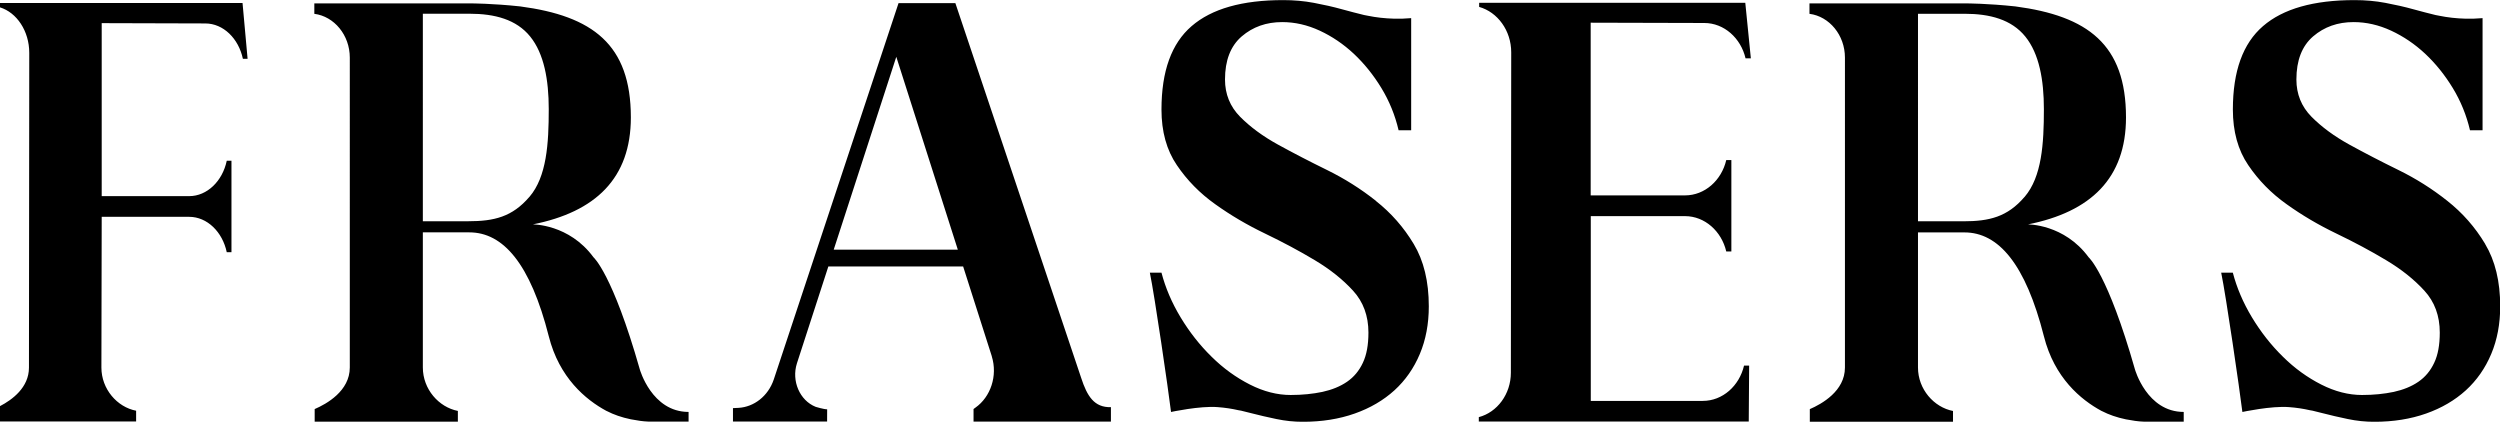 <?xml version="1.0" encoding="UTF-8"?><svg id="a" xmlns="http://www.w3.org/2000/svg" viewBox="0 0 499 84.18"><path d="M435.87,82.22v1.94h-7.98c-1.09-.03-2.31-.22-3.56-.46-1.81-.37-3.44-.95-4.73-1.62l-.14-.06c-4.13-2.23-9.41-6.62-11.49-14.88-3.68-14.5-9.11-20.75-15.86-20.75h-9.28v26.97c0,4.33,3.18,7.93,6.99,8.67v2.15h-28.58v-2.52c2.37-1.02,7.01-3.6,7.01-8.3V11.5c0-4.49-3.11-8.23-7.08-8.74V.68h31.36s4.12,0,9.74,.6c14.42,1.91,22.08,7.57,22.08,22.15,0,12.17-7.06,18.87-19.58,21.36,0,0,7.24-.09,12.12,6.56,0,0,3.79,3.23,9.24,22.36,0,0,2.38,8.51,9.73,8.51h.03Zm-31.75-42.93c3.43-4.02,3.84-10.6,3.84-17.5,0-5.85-.94-11.07-3.7-14.48-2.76-3.42-7.08-4.56-12.11-4.56h-9.32V44.17h9.07c5.14,0,8.78-.86,12.21-4.88h.01Zm91.91,9.39c-2-3.34-4.52-6.2-7.56-8.6-3.02-2.4-6.28-4.45-9.77-6.16-3.49-1.71-6.75-3.4-9.77-5.06-3.02-1.66-5.54-3.52-7.56-5.56-2-2.03-3.01-4.51-3.01-7.43,0-3.82,1.11-6.68,3.33-8.6,2.23-1.91,4.91-2.86,8.08-2.86,2.53,0,5.04,.57,7.5,1.71,2.46,1.14,4.73,2.68,6.82,4.63,2.07,1.95,3.91,4.23,5.49,6.83,1.58,2.6,2.73,5.42,3.43,8.42h2.51V3.62c-1.08,.09-2.21,.14-3.37,.11-1.88-.05-3.64-.25-5.24-.58l-.78-.15c-1.39-.34-2.87-.72-4.42-1.15-1.76-.49-3.63-.91-5.6-1.28-1.97-.37-4.02-.55-6.13-.55-8.17,0-14.26,1.72-18.28,5.19-4.02,3.46-6.02,9-6.02,16.65,0,4.39,1.02,8.1,3.07,11.1,2.04,3.02,4.59,5.62,7.66,7.8,3.07,2.2,6.37,4.14,9.92,5.85,3.56,1.71,6.87,3.48,9.92,5.31,3.07,1.83,5.61,3.86,7.66,6.1,2.04,2.23,3.07,5.02,3.07,8.36,0,2.45-.36,4.45-1.11,6.03-.74,1.59-1.79,2.85-3.16,3.79-1.37,.94-3.01,1.6-4.91,2.02-1.9,.4-4.02,.62-6.34,.62-2.67,0-5.39-.69-8.13-2.08-2.74-1.39-5.31-3.23-7.66-5.56-2.37-2.32-4.42-4.94-6.19-7.87-1.76-2.92-3.02-5.89-3.81-8.91h-2.32c.98,4.73,3.67,23.26,4.23,27.81,0,0,5.78-1.25,9.3-.97,1.47,.11,2.87,.32,4.17,.62l.52,.09c.6,.14,1.2,.29,1.81,.45,1.72,.45,3.47,.85,5.24,1.22,1.76,.37,3.53,.55,5.28,.55,3.81,0,7.25-.55,10.36-1.65,3.09-1.09,5.74-2.65,7.92-4.63,2.18-1.99,3.88-4.42,5.07-7.26,1.2-2.85,1.79-6.02,1.79-9.51,0-4.96-1.01-9.11-3.01-12.44l.04,.02ZM137.44,82.21v1.94h-7.98c-1.09-.03-2.31-.22-3.56-.46-1.81-.37-3.44-.95-4.73-1.62l-.14-.06c-4.13-2.23-9.41-6.62-11.49-14.88-3.68-14.5-9.11-20.75-15.86-20.75h-9.28v26.97c0,4.33,3.18,7.93,6.99,8.67v2.15h-28.58v-2.52c2.37-1.02,7.01-3.6,7.01-8.3V11.5c0-4.49-3.11-8.23-7.08-8.74V.68h31.36s4.12,0,9.74,.6c14.42,1.91,22.08,7.57,22.08,22.15,0,12.17-7.06,18.87-19.58,21.36,0,0,7.24-.09,12.12,6.56,0,0,3.79,3.23,9.24,22.36,0,0,2.38,8.51,9.73,8.51l.03-.02Zm-31.75-42.93c3.43-4.02,3.84-10.6,3.84-17.5,0-5.85-.94-11.07-3.7-14.48-2.76-3.42-7.08-4.56-12.11-4.56h-9.32V44.16h9.07c5.14,0,8.78-.86,12.21-4.88h.01Zm168.93,.8c-3.02-2.4-6.29-4.45-9.77-6.16-3.49-1.71-6.75-3.4-9.77-5.06-3.02-1.66-5.54-3.52-7.56-5.56-2-2.03-3.01-4.51-3.01-7.43,0-3.82,1.11-6.68,3.33-8.6,2.23-1.91,4.91-2.86,8.08-2.86,2.53,0,5.04,.57,7.5,1.71,2.46,1.14,4.73,2.68,6.82,4.63,2.07,1.95,3.91,4.23,5.49,6.83,1.58,2.6,2.73,5.42,3.43,8.42h2.51V3.62c-1.08,.09-2.21,.14-3.37,.11-1.88-.05-3.64-.25-5.24-.58l-.78-.15c-1.39-.34-2.87-.72-4.42-1.15-1.76-.49-3.63-.91-5.6-1.28-1.97-.37-4.02-.55-6.13-.55-8.18,0-14.26,1.72-18.28,5.19-4.02,3.46-6.02,9-6.02,16.65,0,4.39,1.02,8.1,3.07,11.1,2.04,3.02,4.59,5.62,7.66,7.8,3.07,2.2,6.37,4.14,9.93,5.85,3.55,1.71,6.87,3.48,9.92,5.31,3.07,1.83,5.61,3.86,7.66,6.1,2.04,2.23,3.07,5.02,3.07,8.36,0,2.45-.36,4.45-1.11,6.03-.74,1.59-1.79,2.85-3.16,3.79-1.37,.94-3.01,1.6-4.91,2.02-1.9,.4-4.02,.62-6.34,.62-2.67,0-5.39-.69-8.13-2.08-2.74-1.39-5.31-3.23-7.66-5.56-2.37-2.32-4.42-4.94-6.19-7.87-1.76-2.92-3.02-5.89-3.81-8.91h-2.32c.98,4.73,3.67,23.26,4.23,27.81,0,0,5.78-1.25,9.29-.97,1.47,.11,2.87,.32,4.17,.62l.52,.09c.6,.14,1.2,.29,1.81,.45,1.72,.45,3.47,.85,5.24,1.22,1.76,.37,3.53,.55,5.28,.55,3.81,0,7.25-.55,10.36-1.65,3.09-1.09,5.74-2.65,7.92-4.63,2.18-1.99,3.88-4.42,5.07-7.26,1.2-2.85,1.79-6.02,1.79-9.51,0-4.96-1.01-9.11-3.01-12.44-2-3.34-4.52-6.2-7.56-8.6l.04,.02ZM0,.62v.85c3.35,1.03,5.84,4.73,5.84,9.08l-.06,62.83c0,3.97-3.35,6.42-5.78,7.68v3.06H27.17v-2.14c-3.78-.72-6.93-4.31-6.93-8.62l.06-30.08h17.46c3.6,0,6.65,3.02,7.5,7.06h.94v-18.25h-.94c-.85,4.05-3.91,7.06-7.5,7.06H20.3V4.62l20.68,.06c3.6,0,6.65,3.02,7.5,7.06h.94l-1.01-11.14H0v.02ZM348.45,11.64h1.02l-1.11-11.08h-53.12v.82c3.67,1.03,6.4,4.71,6.4,9.07l-.07,63.94c0,4.29-2.74,7.91-6.4,8.87v.88h53.88l.08-11.17h-1.02c-.94,4.05-4.28,7.05-8.23,7.05h-22.36V43.14h18.81c3.95,0,7.29,3.02,8.23,7.05h1.02V31.95h-1.02c-.94,4.05-4.28,7.05-8.23,7.05h-18.83V4.53l22.68,.06c3.95,0,7.29,3.02,8.23,7.05h.03Zm-150.48,59.49l-5.73-17.95h-26.9l-6.27,19.33c-1.13,3.52,.55,7.43,3.75,8.7,0,0,1.61,.49,2.28,.49v.05s0,2.39-.01,2.39h-18.79v-2.68l1.11-.05c3.07-.18,5.91-2.32,7.04-5.68L179.35,.62h11.34l25.11,74.8c1.19,3.65,2.6,5.94,5.94,5.85v2.88h-27.42v-2.51c.14-.08,.25-.19,.38-.28,3.02-2.12,4.47-6.34,3.26-10.24h.01Zm-6.79-21.3l-12.28-38.49-12.49,38.49h24.76Z"/></svg>